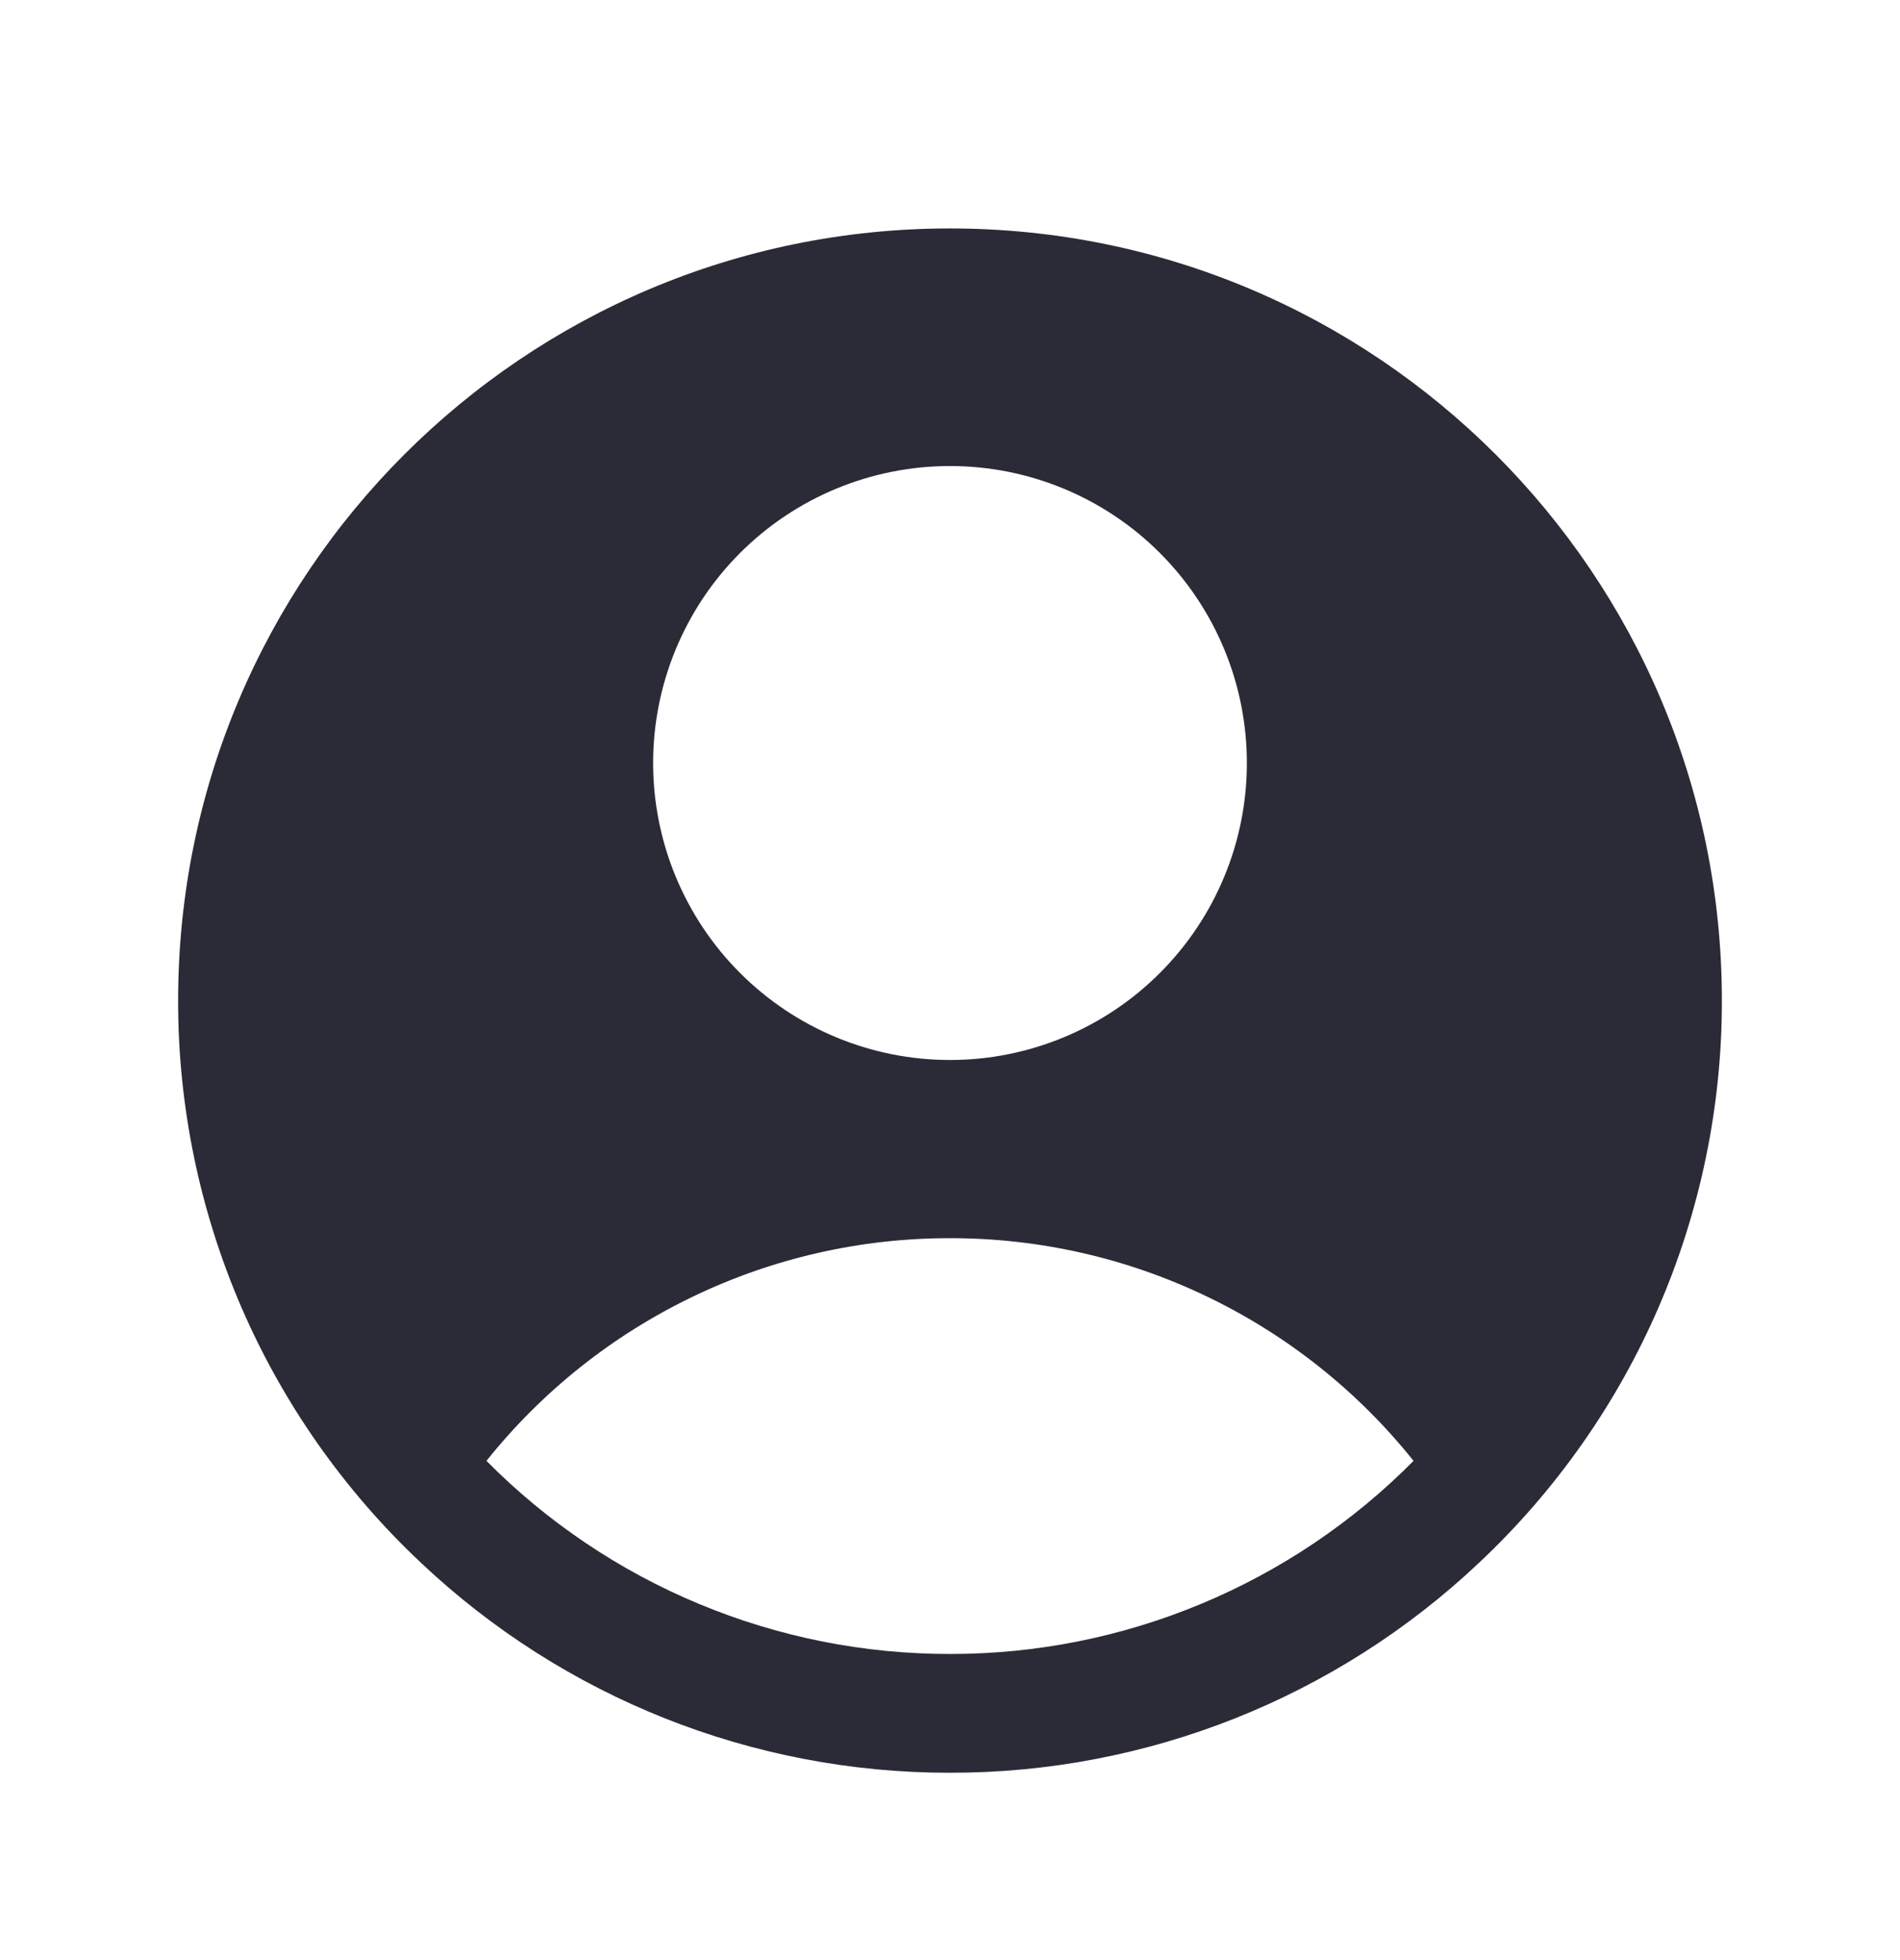 <svg width="32" height="33" viewBox="0 0 32 33" fill="none" xmlns="http://www.w3.org/2000/svg">
<path fill-rule="evenodd" clip-rule="evenodd" d="M24.913 26.308C26.205 25.094 27.235 23.628 27.938 22.001C28.64 20.373 29.002 18.619 29 16.846C29 9.666 23.18 3.846 16 3.846C8.82 3.846 3 9.666 3 16.846C2.998 18.619 3.36 20.373 4.062 22.001C4.765 23.628 5.795 25.094 7.087 26.308C9.496 28.584 12.686 29.85 16 29.846C19.314 29.85 22.504 28.584 24.913 26.308ZM8.193 24.595C9.129 23.424 10.317 22.479 11.669 21.83C13.02 21.18 14.501 20.844 16 20.846C17.499 20.844 18.98 21.18 20.331 21.83C21.683 22.479 22.871 23.424 23.807 24.595C22.785 25.627 21.569 26.445 20.229 27.003C18.889 27.561 17.452 27.848 16 27.846C14.548 27.848 13.111 27.561 11.771 27.003C10.431 26.445 9.215 25.627 8.193 24.595ZM21 12.846C21 14.172 20.473 15.444 19.535 16.381C18.598 17.319 17.326 17.846 16 17.846C14.674 17.846 13.402 17.319 12.464 16.381C11.527 15.444 11 14.172 11 12.846C11 11.52 11.527 10.248 12.464 9.31C13.402 8.372 14.674 7.846 16 7.846C17.326 7.846 18.598 8.372 19.535 9.31C20.473 10.248 21 11.52 21 12.846Z" fill="#2B2B37"/>
</svg>
